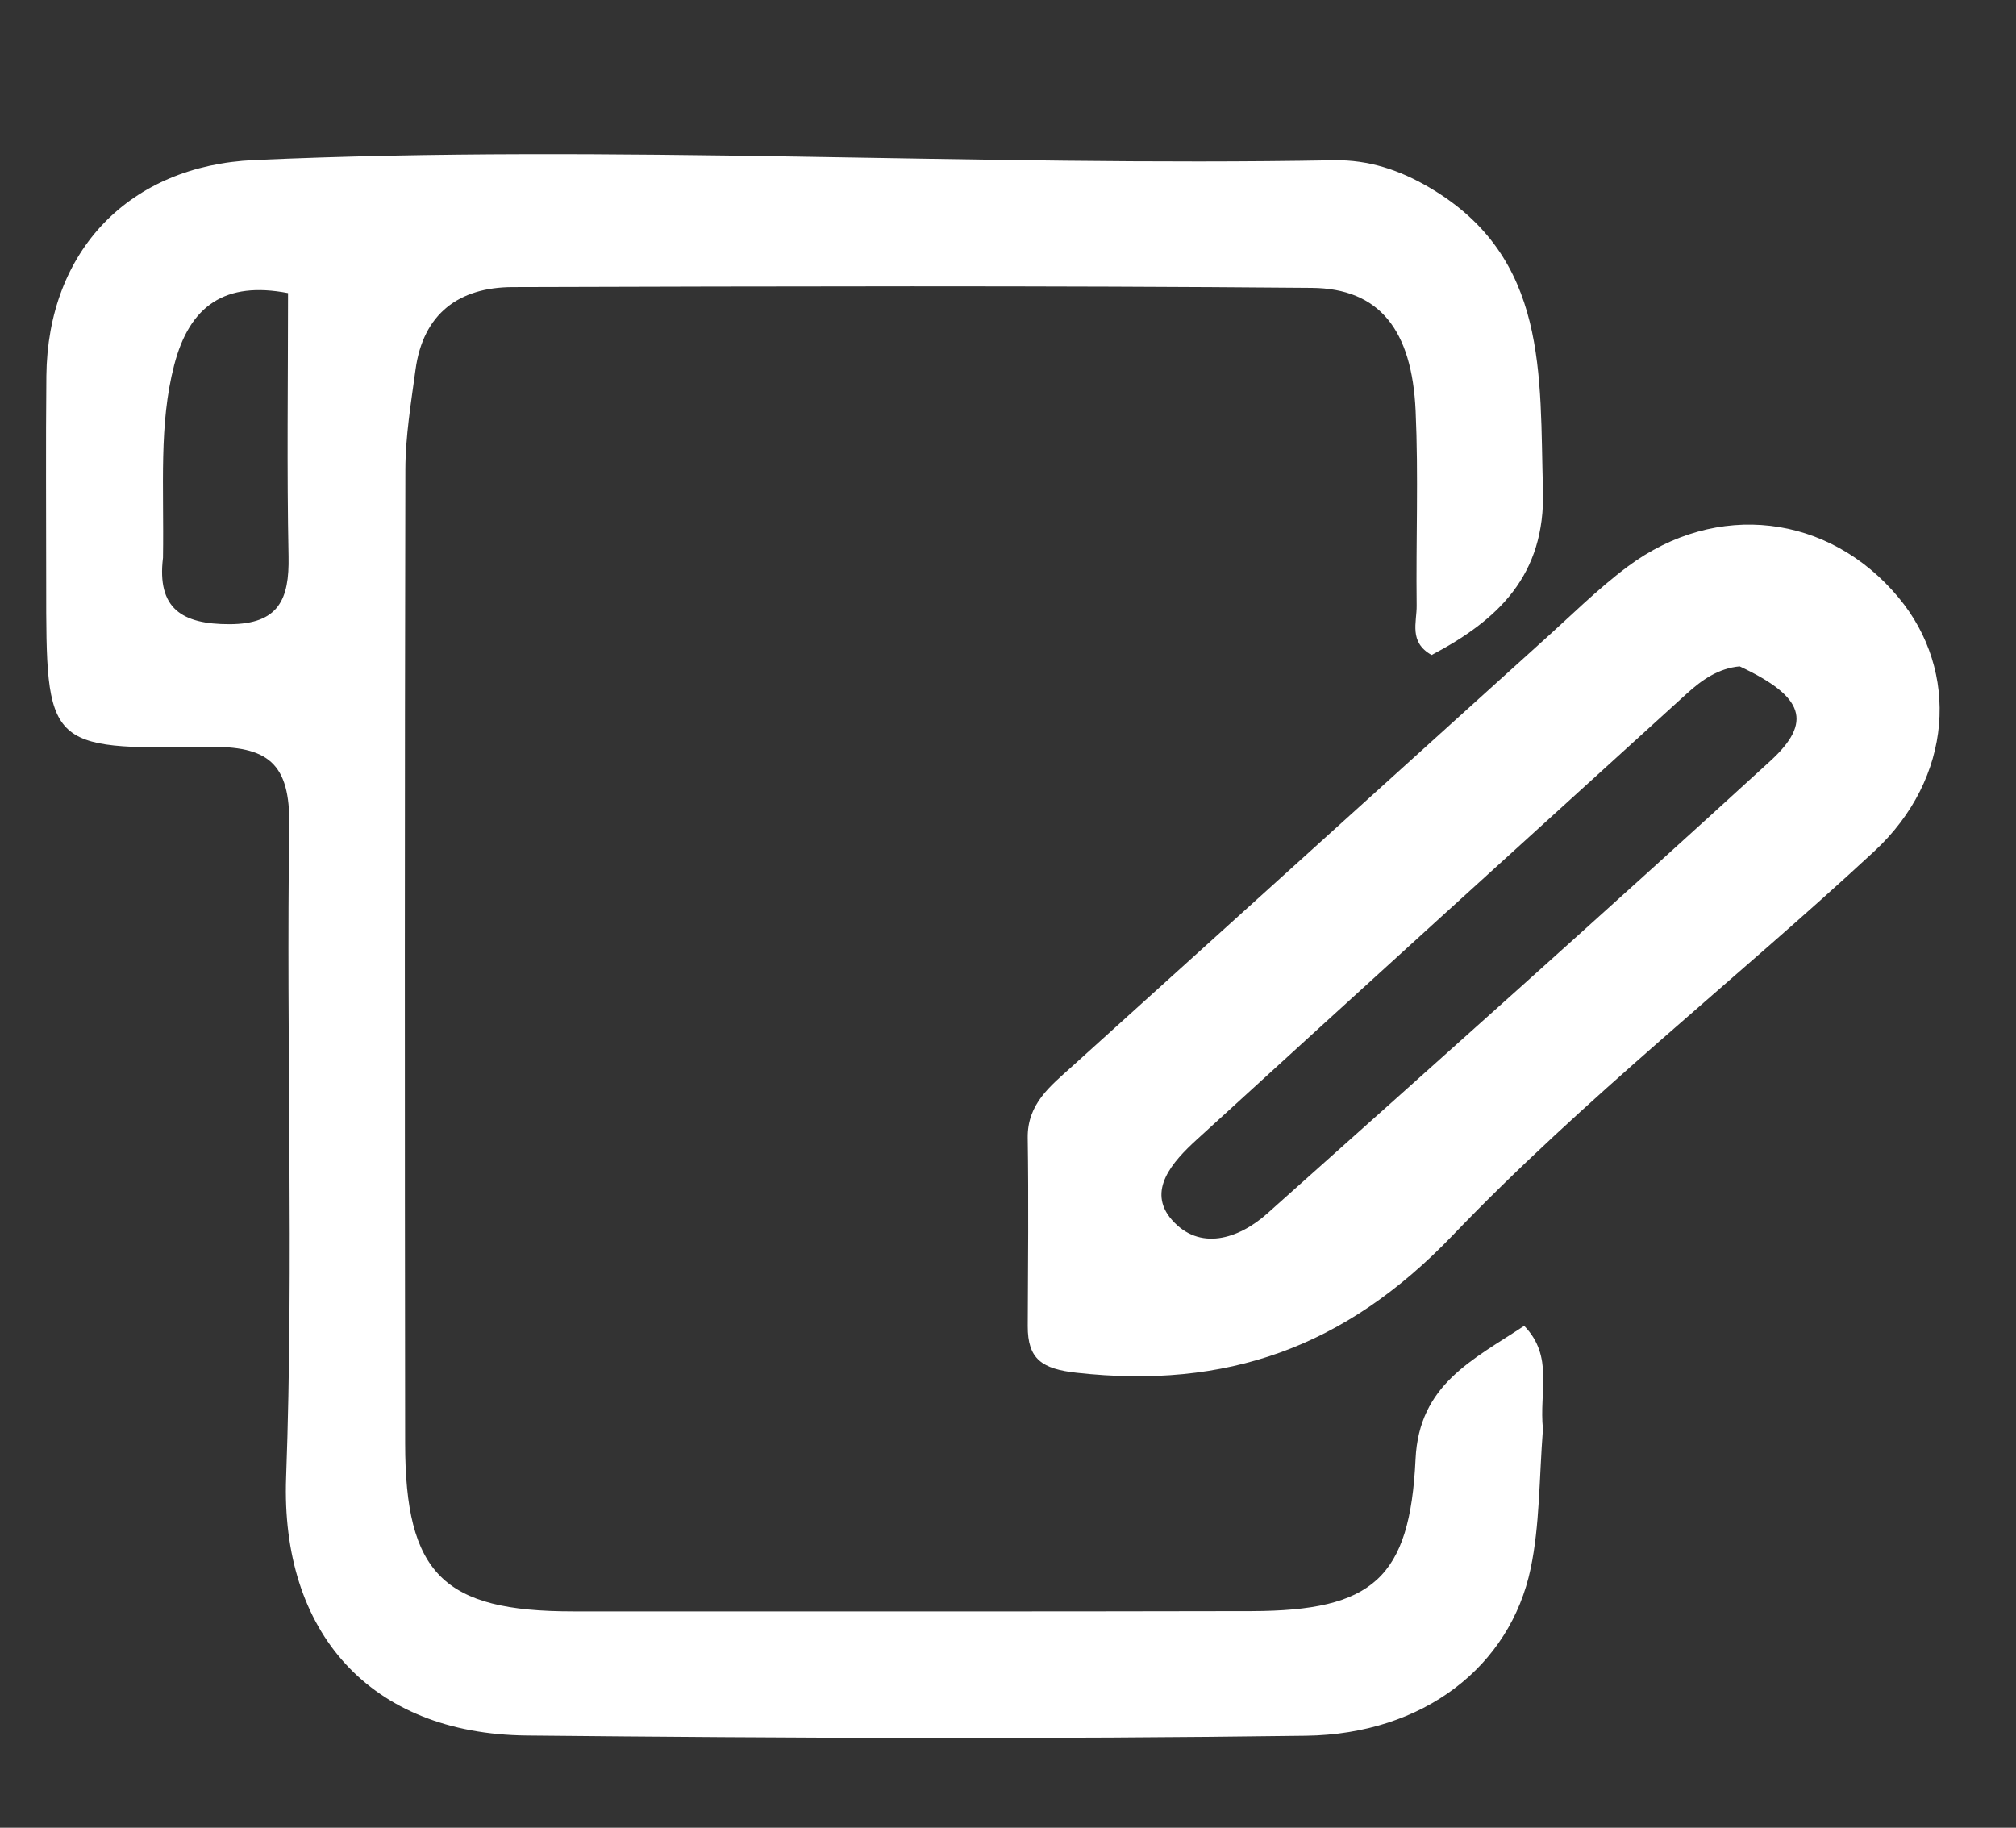 <svg version="1.1" xmlns="http://www.w3.org/2000/svg" xmlns:xlink="http://www.w3.org/1999/xlink" viewBox="0 4 150 136" xml:space="preserve">
<rect x="0" y="4" width="150" height="136" fill="#333333" stroke="none"/>
<path fill="#FFFFFF" opacity="1" stroke="none" d="M 114.802 110.33 C 114.515 114.1 114.566 117.484 113.888 120.715 C 112.365 127.97 105.959 133.036 97.167 133.156 C 77.847 133.419 58.52 133.334 39.199 133.139 C 27.492 133.021 20.871 125.418 21.289 113.932 C 21.875 97.795 21.279 81.617 21.524 65.462 C 21.595 60.74 19.924 59.5 15.43 59.575 C 3.44 59.776 3.436 59.598 3.437 47.472 C 3.437 42.308 3.4 37.143 3.45 31.979 C 3.54 22.616 9.665 16.325 18.905 15.912 C 45.688 14.713 72.469 16.409 99.251 15.927 C 101.846 15.88 104.16 16.664 106.353 17.952 C 115.258 23.179 114.546 31.911 114.803 40.456 C 114.995 46.819 111.447 50.143 106.52 52.738 C 104.806 51.782 105.421 50.301 105.406 49.068 C 105.348 44.237 105.546 39.398 105.329 34.577 C 105.058 28.552 102.641 25.463 97.602 25.42 C 77.781 25.249 57.958 25.306 38.135 25.363 C 34.149 25.375 31.48 27.338 30.917 31.508 C 30.584 33.974 30.168 36.458 30.162 38.934 C 30.109 63.089 30.117 87.245 30.145 111.4 C 30.156 121.11 32.987 123.903 42.634 123.902 C 59.459 123.9 76.285 123.92 93.11 123.882 C 102.121 123.862 104.909 121.455 105.324 112.567 C 105.584 107.018 109.576 105.189 113.406 102.655 C 115.621 104.928 114.505 107.544 114.802 110.33 M 12.127 45.505 C 11.669 49.273 13.533 50.454 17.081 50.446 C 20.744 50.438 21.535 48.589 21.47 45.405 C 21.34 38.947 21.431 32.484 21.431 25.809 C 16.776 24.913 14.109 26.709 12.956 31.18 C 11.813 35.611 12.208 40.106 12.127 45.505 Z" id="object-2"></path>
<path fill="#FFFFFF" opacity="1" stroke="none" d="M 114.474 51.978 C 116.847 49.858 118.855 47.832 121.118 46.149 C 127.733 41.229 136.088 42.246 141.257 48.456 C 145.837 53.958 145.313 61.915 139.452 67.347 C 129.072 76.968 117.839 85.738 108.077 95.931 C 100.068 104.295 91.212 107.375 80.114 106.147 C 77.546 105.863 76.458 105.149 76.469 102.668 C 76.49 98.004 76.539 93.339 76.467 88.676 C 76.429 86.141 78.15 84.815 79.746 83.372 C 91.233 72.985 102.73 62.609 114.474 51.978 M 129.44 53.584 C 127.861 53.727 126.63 54.591 125.518 55.6 C 113.344 66.655 101.177 77.717 89.035 88.806 C 87.27 90.419 85.284 92.599 87.198 94.774 C 89.238 97.092 92.126 96.23 94.299 94.289 C 106.814 83.113 119.342 71.95 131.72 60.623 C 134.874 57.736 134.266 55.848 129.44 53.584 Z" id="object-3"></path>
</svg>
